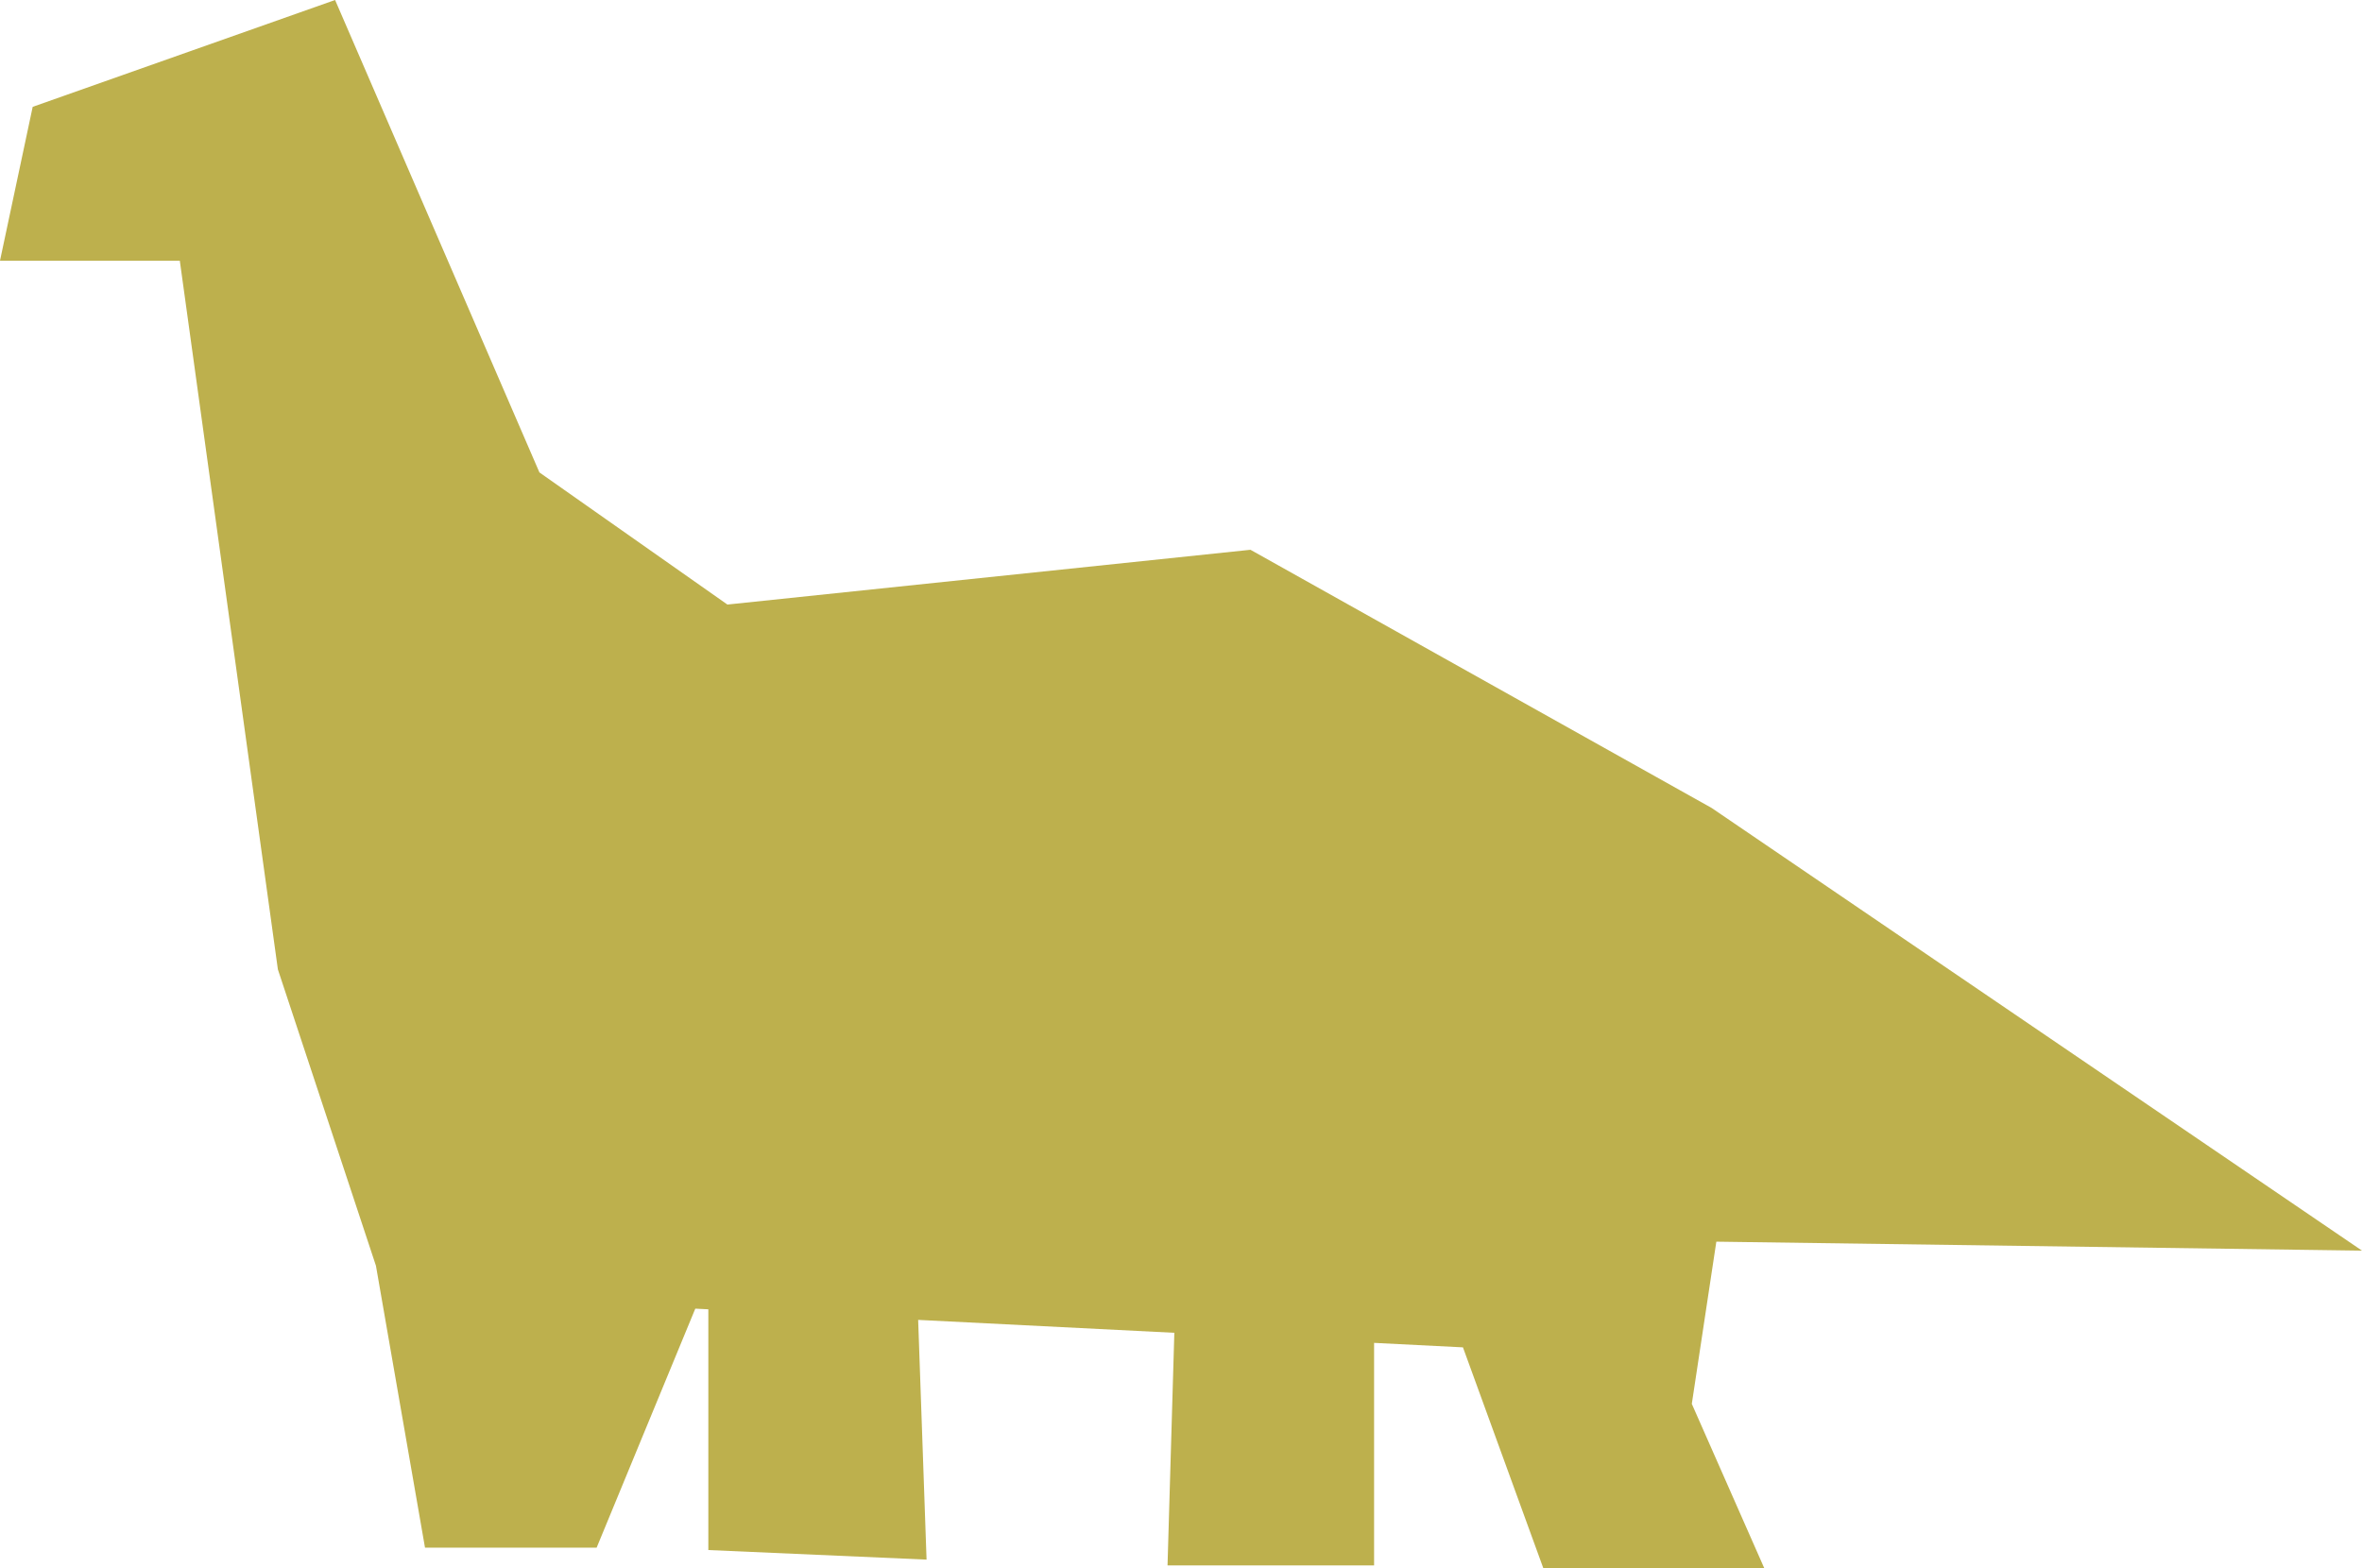 <?xml version="1.0" encoding="UTF-8"?> <!-- Generator: Adobe Illustrator 25.4.1, SVG Export Plug-In . SVG Version: 6.00 Build 0) --> <svg xmlns="http://www.w3.org/2000/svg" xmlns:xlink="http://www.w3.org/1999/xlink" id="Layer_1" x="0px" y="0px" viewBox="0 0 1026.65 681.76" style="enable-background:new 0 0 1026.65 681.76;" xml:space="preserve"> <style type="text/css"> .st0{fill:#CB7467;} .st1{fill:#366D73;} .st2{fill:#BDB04D;} </style> <polygon class="st2" points="14.21,46.45 145.65,0 234.46,205.39 316.17,262.83 543.52,239.02 743.99,351.28 1026.65,543.72 746.01,539.82 735.35,610.33 766.84,681.76 670.8,681.76 635.88,585.77 597.25,583.82 597.25,680.58 507.47,680.58 510.43,579.44 399.08,573.83 402.73,678.05 307.88,673.89 307.88,569.23 302.21,568.94 279.83,623.16 259.33,672.85 184.73,672.85 163.41,550.31 120.78,421.45 78.15,113.33 0,113.33 "></polygon> </svg> 